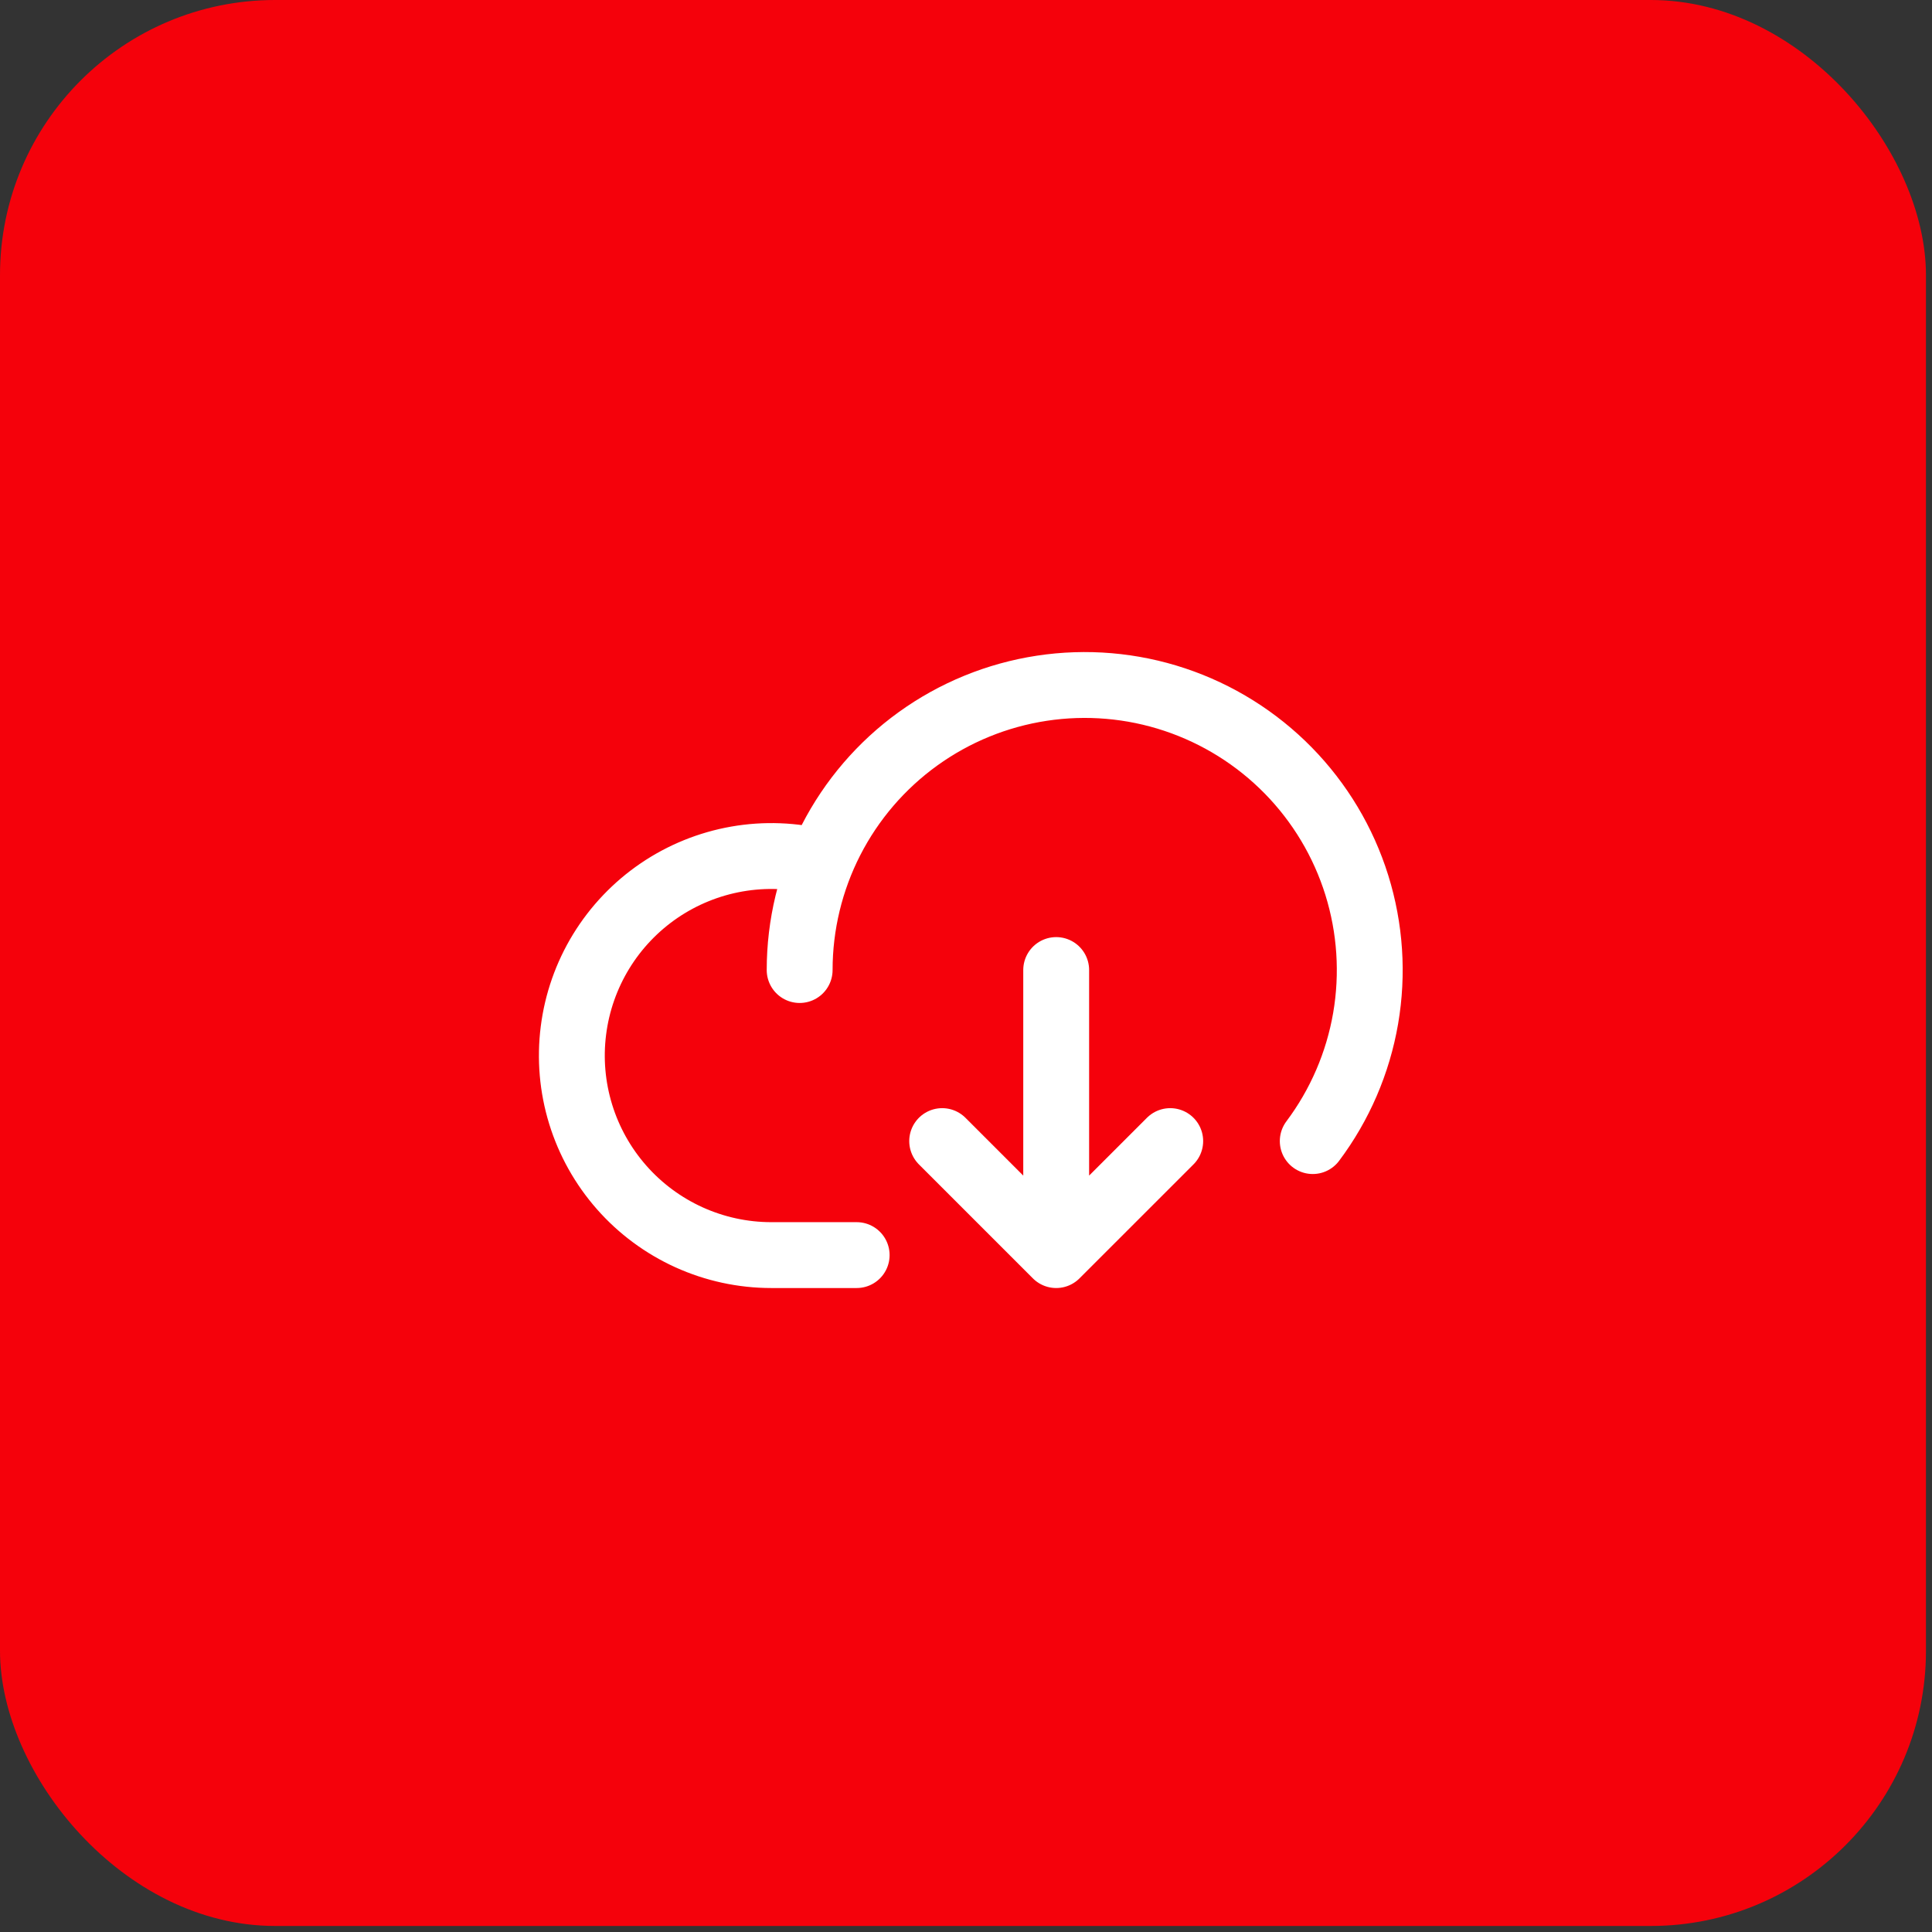 <svg width="88" height="88" viewBox="0 0 88 88" fill="none" xmlns="http://www.w3.org/2000/svg">
<rect x="0" y="0" width="88" height="88" fill="#333333" stroke="none"/>
<rect width="87.725" height="87.725" rx="12.532" fill="#F5010B"/>
<g clip-path="url(#clip0_154_9218)">
<g clip-path="url(#clip1_154_9218)">
<g clip-path="url(#clip2_154_9218)">
<path d="M39.02 57.168H35.124C33.836 57.167 32.562 56.891 31.388 56.36C30.214 55.828 29.166 55.053 28.315 54.086C27.463 53.119 26.827 51.982 26.448 50.75C26.069 49.518 25.957 48.22 26.119 46.941C26.28 45.663 26.711 44.433 27.384 43.334C28.057 42.235 28.956 41.292 30.021 40.566C31.087 39.841 32.294 39.351 33.563 39.128C34.833 38.905 36.135 38.955 37.384 39.273M36.423 44.184C36.423 42.127 36.912 40.099 37.849 38.268C38.787 36.437 40.146 34.854 41.815 33.651C43.484 32.449 45.415 31.659 47.449 31.349C49.482 31.039 51.561 31.216 53.513 31.867C55.464 32.518 57.233 33.623 58.674 35.091C60.115 36.56 61.187 38.349 61.8 40.313C62.413 42.277 62.551 44.358 62.203 46.386C61.854 48.413 61.028 50.329 59.794 51.975M42.915 51.975L48.108 57.168M48.108 57.168L53.302 51.975M48.108 57.168V44.184" stroke="white" stroke-width="3" stroke-linecap="round" stroke-linejoin="round"/>
</g>
</g>
</g>
<defs>
<clipPath id="clip0_154_9218">
<rect width="40.103" height="30.077" fill="white" transform="translate(23.812 28.824)"/>
</clipPath>
<clipPath id="clip1_154_9218">
<rect width="40.103" height="30.077" fill="white" transform="translate(23.812 28.824)"/>
</clipPath>
<clipPath id="clip2_154_9218">
<rect width="40.103" height="30.077" fill="white" transform="translate(23.812 28.824)"/>
</clipPath>
</defs>
</svg>
